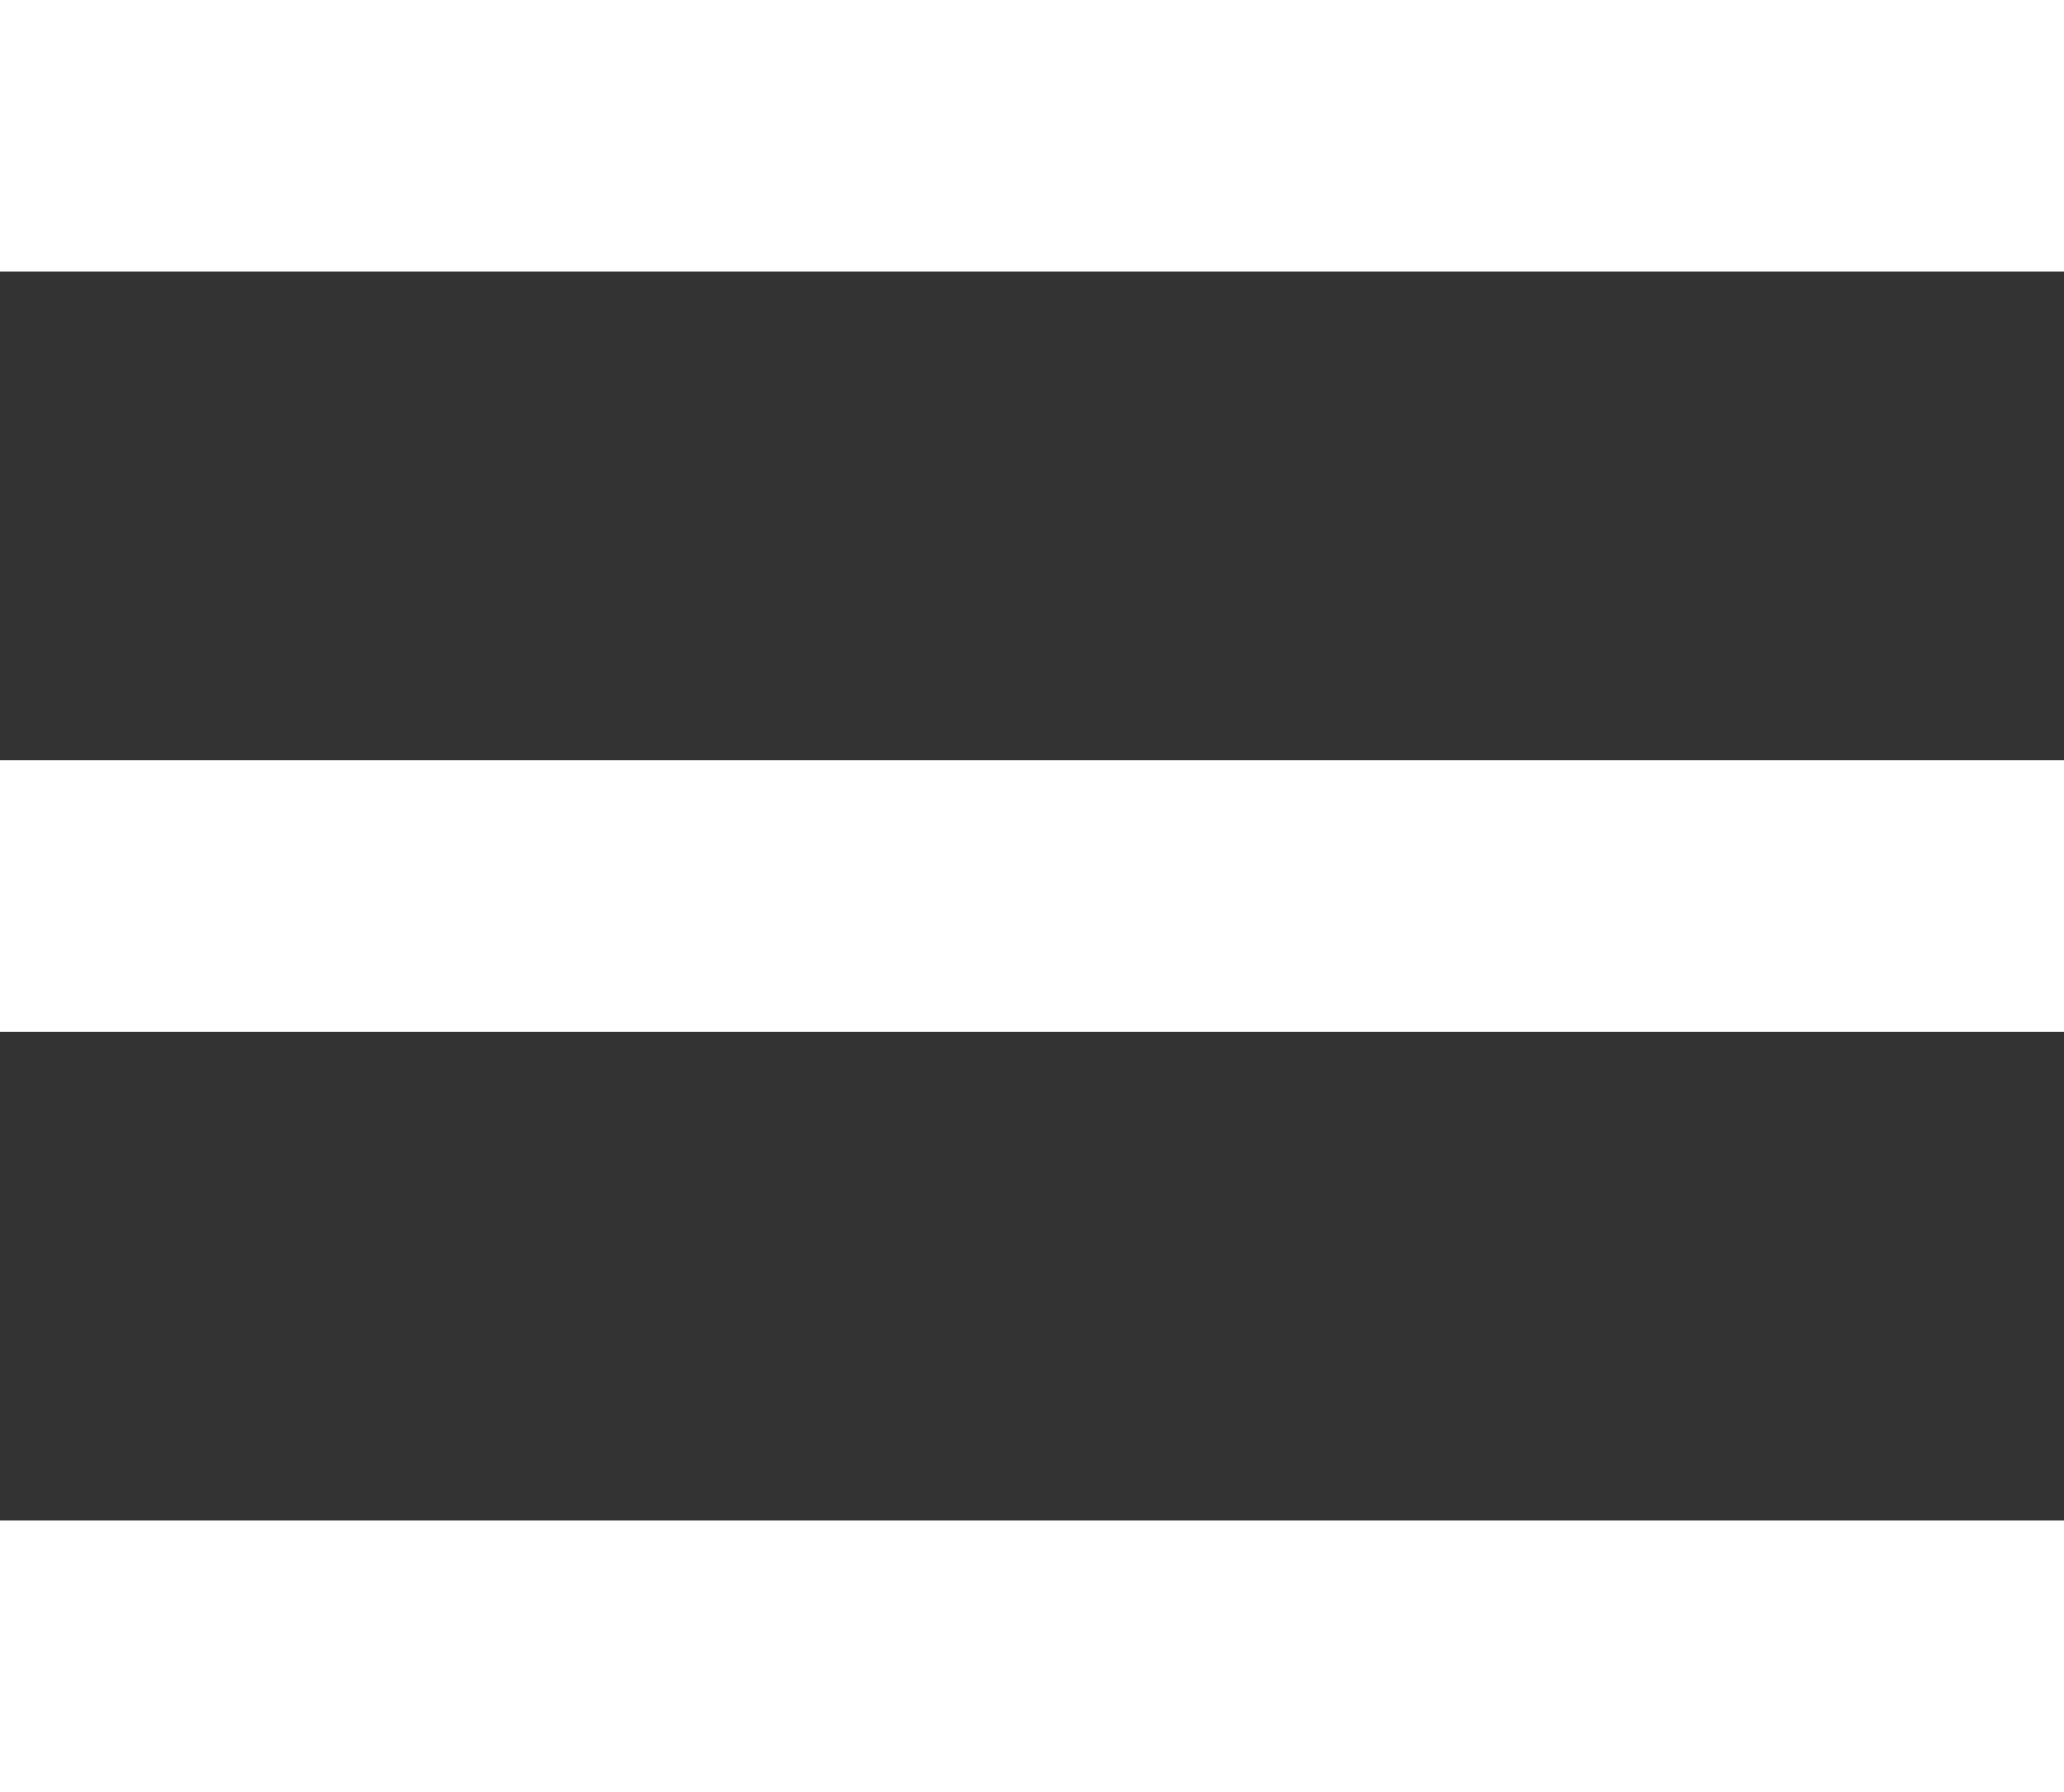 <svg xmlns="http://www.w3.org/2000/svg" width="38" height="33" viewBox="0 0 38 33"><rect x="0" y="0" width="38" height="33" fill="#333333" stroke="none"/><g><g><g><path fill="#fff" d="M0 5V0h38v5z"/></g><g><path fill="#fff" d="M0 19v-5h38v5z"/></g><g><path fill="#fff" d="M0 33v-5h38v5z"/></g></g></g></svg>